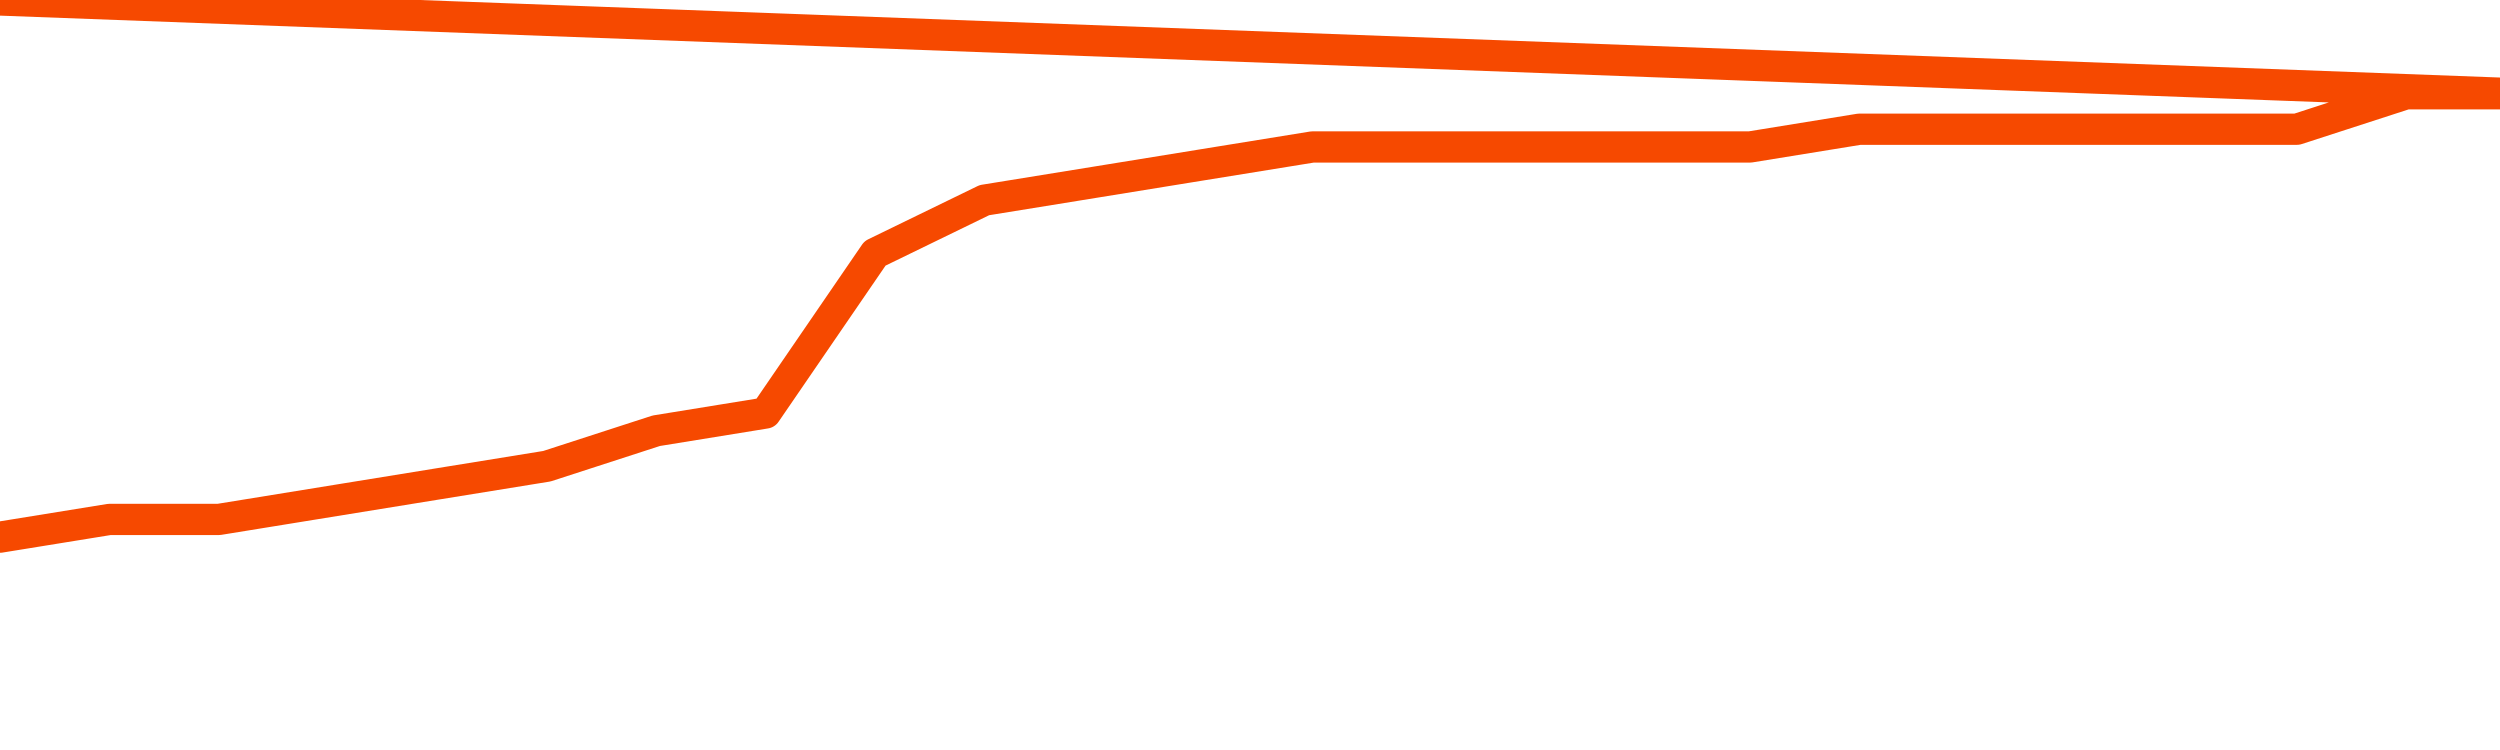       <svg
        version="1.1"
        xmlns="http://www.w3.org/2000/svg"
        width="80"
        height="24"
        viewBox="0 0 80 24">
        <path
          fill="url(#gradient)"
          fill-opacity="0.56"
          stroke="none"
          d="M 0,26 0.0,17.189 3.5,16.622 7.0,16.622 10.5,16.054 14.0,15.486 17.5,14.919 21.0,13.784 24.5,13.216 28.0,8.108 31.5,6.405 35.0,5.838 38.5,5.27 42.0,4.703 45.5,4.703 49.0,4.703 52.5,4.703 56.0,4.703 59.5,4.135 63.0,4.135 66.5,4.135 70.0,4.135 73.5,4.135 77.0,3.0 80.5,3.0 82,26 Z"
        />
        <path
          fill="none"
          stroke="#F64900"
          stroke-width="1"
          stroke-linejoin="round"
          stroke-linecap="round"
          d="M 0.0,17.189 3.5,16.622 7.0,16.622 10.5,16.054 14.0,15.486 17.5,14.919 21.0,13.784 24.5,13.216 28.0,8.108 31.5,6.405 35.0,5.838 38.5,5.27 42.0,4.703 45.5,4.703 49.0,4.703 52.5,4.703 56.0,4.703 59.5,4.135 63.0,4.135 66.5,4.135 70.0,4.135 73.5,4.135 77.0,3.0 80.5,3.0.join(' ') }"
        />
      </svg>
